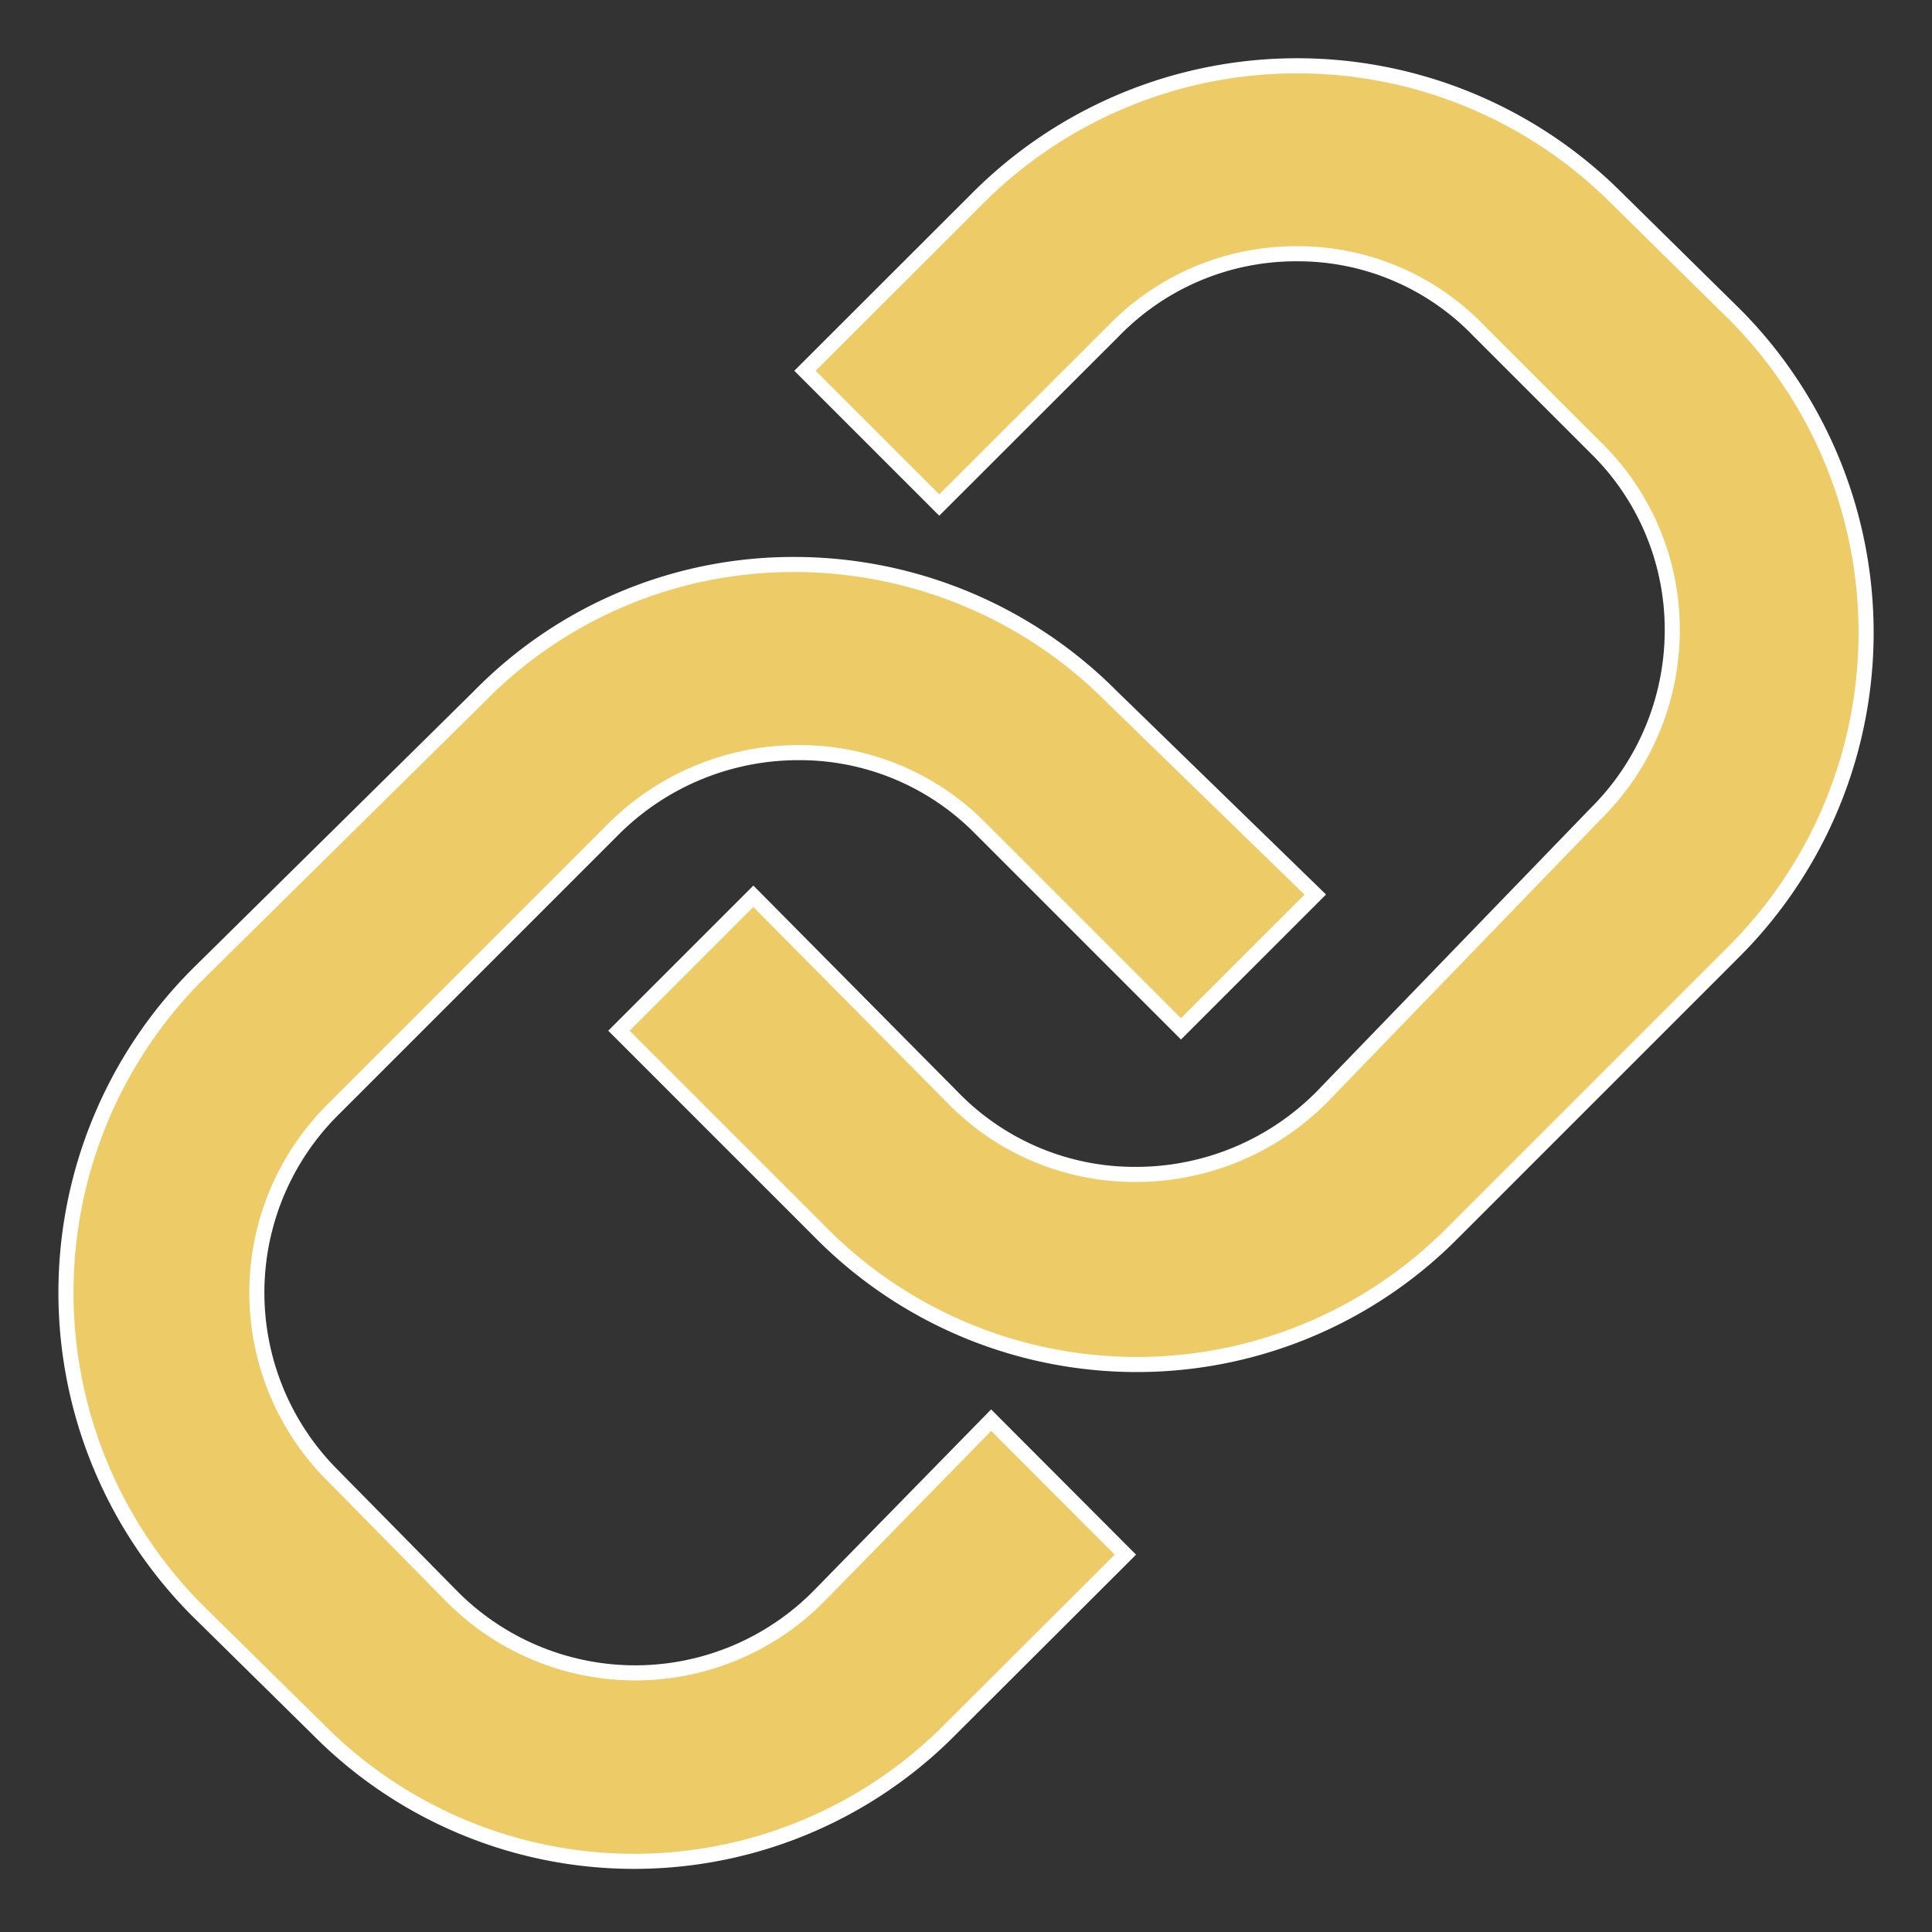 <svg xmlns="http://www.w3.org/2000/svg" width="32" height="32" viewBox="0 0 32 32">
  <rect x="0" y="0" width="32" height="32" fill="#333333" stroke="none"/>
  <g id="Group_68594" data-name="Group 68594" transform="translate(11679 -14511)">
    <rect id="Rectangle_8842" data-name="Rectangle 8842" width="32" height="32" transform="translate(-11679 14511)" fill="none"/>
    <g id="noun-link-1333813" transform="translate(-11681.983 14509.889)">
      <g id="Group_68466" data-name="Group 68466" transform="translate(4.075 2.2)">
        <path id="Path_141224" data-name="Path 141224" d="M16.539,45.295a4.277,4.277,0,0,1-6.069,0l-1.97-2a4.277,4.277,0,0,1,0-6.069l4.639-4.639a4.335,4.335,0,0,1,3.05-1.271,4.2,4.2,0,0,1,3.019,1.239l3.336,3.336,2.224-2.224L21.4,30.392A7.41,7.41,0,0,0,16.157,28.2a7.28,7.28,0,0,0-5.243,2.192L6.244,35a7.46,7.46,0,0,0,0,10.517l2,1.97a7.365,7.365,0,0,0,10.486,0L21.623,44.6,19.4,42.372Z" transform="translate(-4.075 -19.939)" fill="#edcb66" stroke="#fff" stroke-width="0.25"/>
        <path id="Path_141225" data-name="Path 141225" d="M51.393,6.331l-2-1.97a7.48,7.48,0,0,0-10.517,0L35.982,7.252l2.224,2.224L41.1,6.585a4.208,4.208,0,0,1,3.019-1.271,4.154,4.154,0,0,1,3.019,1.271l1.938,1.938a4.208,4.208,0,0,1,1.271,3.019,4.28,4.28,0,0,1-1.271,3.05l-4.544,4.7a4.335,4.335,0,0,1-3.05,1.271,4.2,4.2,0,0,1-3.019-1.239l-3.336-3.368L32.9,18.183l3.336,3.336a7.365,7.365,0,0,0,10.486,0l4.639-4.639A7.47,7.47,0,0,0,51.393,6.331Z" transform="translate(-23.741 -2.2)" fill="#edcb66" stroke="#fff" stroke-width="0.25"/>
      </g>
    </g>
  </g>
</svg>
